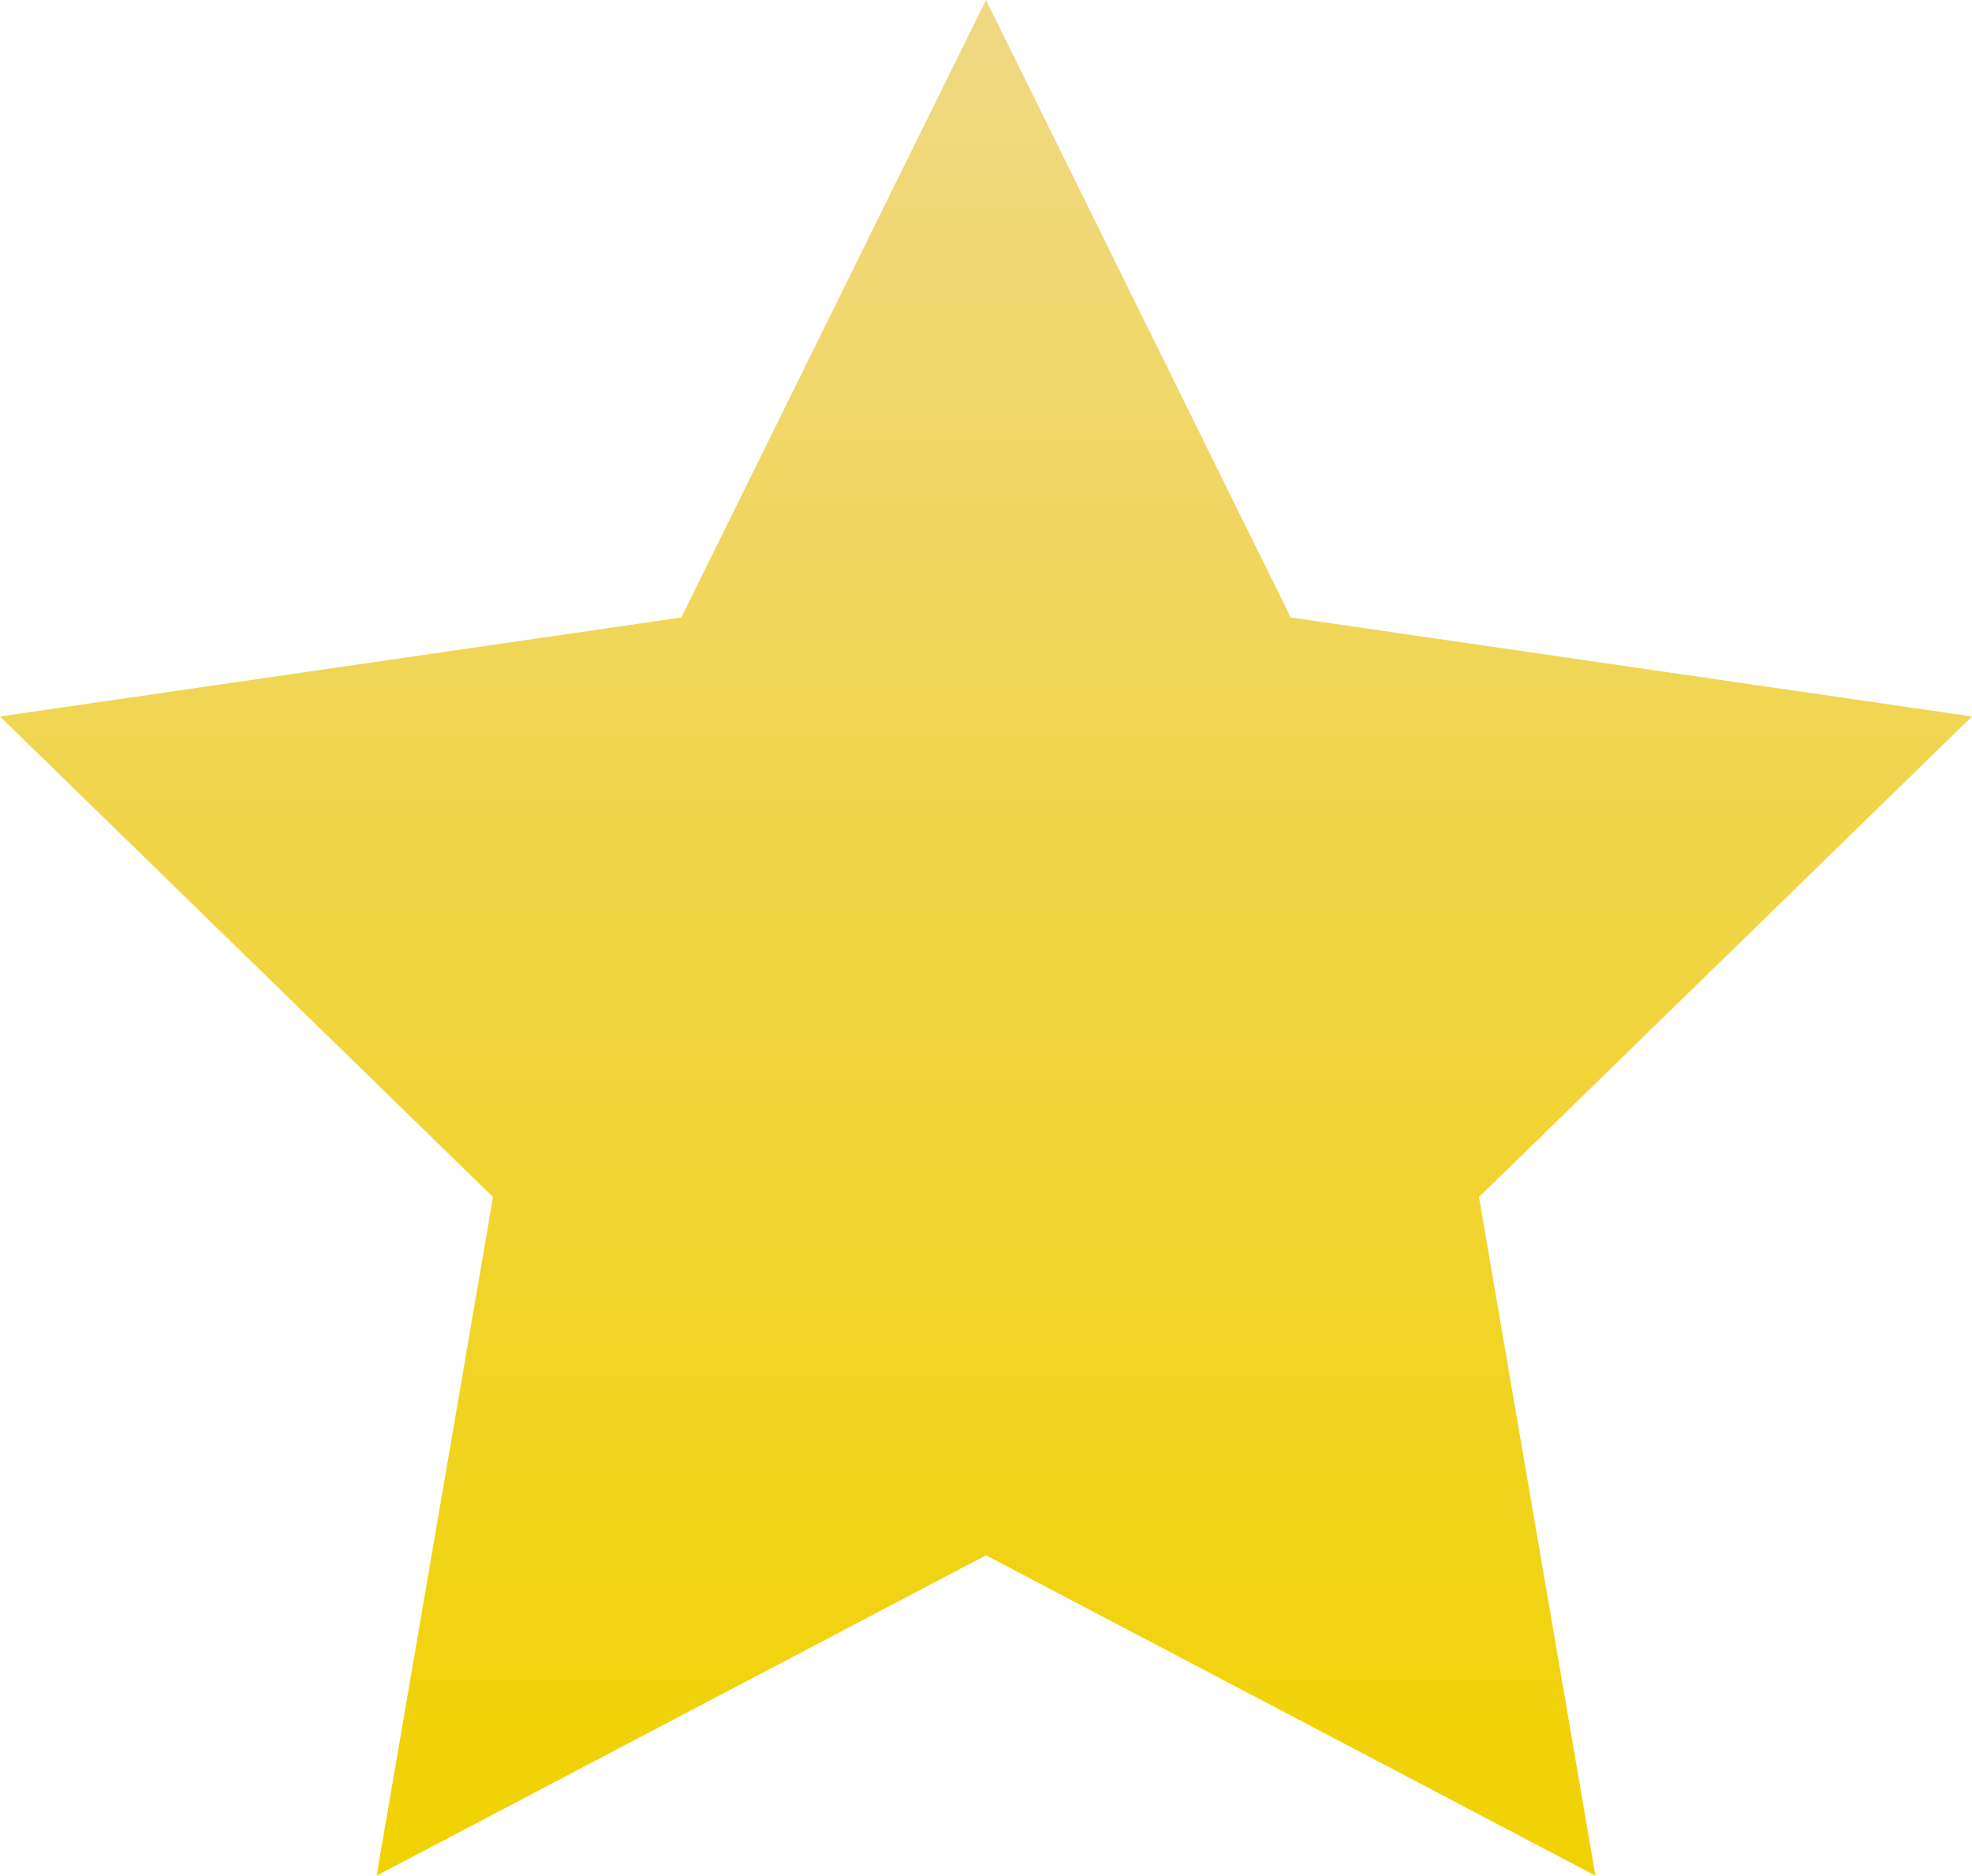 <?xml version="1.0" encoding="utf-8"?>
<!-- Generator: Adobe Illustrator 16.0.0, SVG Export Plug-In . SVG Version: 6.00 Build 0)  -->
<!DOCTYPE svg PUBLIC "-//W3C//DTD SVG 1.1//EN" "http://www.w3.org/Graphics/SVG/1.1/DTD/svg11.dtd">
<svg version="1.1" id="Ebene_1" xmlns="http://www.w3.org/2000/svg" xmlns:xlink="http://www.w3.org/1999/xlink" x="0px" y="0px"
	 width="34.582px" height="32.888px" viewBox="127.335 133.555 34.582 32.888"
	 enable-background="new 127.335 133.555 34.582 32.888" xml:space="preserve">
<linearGradient id="SVGID_1_" gradientUnits="userSpaceOnUse" x1="152.985" y1="190.5" x2="152.985" y2="157.611" gradientTransform="matrix(1 0 0 -1 -8.36 324.055)">
	<stop  offset="0" style="stop-color:#F0D885"/>
	<stop  offset="1" style="stop-color:#F1D200"/>
</linearGradient>
<polygon fill="url(#SVGID_1_)" points="144.626,133.555 149.97,144.382 161.917,146.118 153.271,154.545 155.313,166.443 
	144.626,160.826 133.94,166.443 135.981,154.545 127.335,146.118 139.283,144.382 "/>
</svg>

